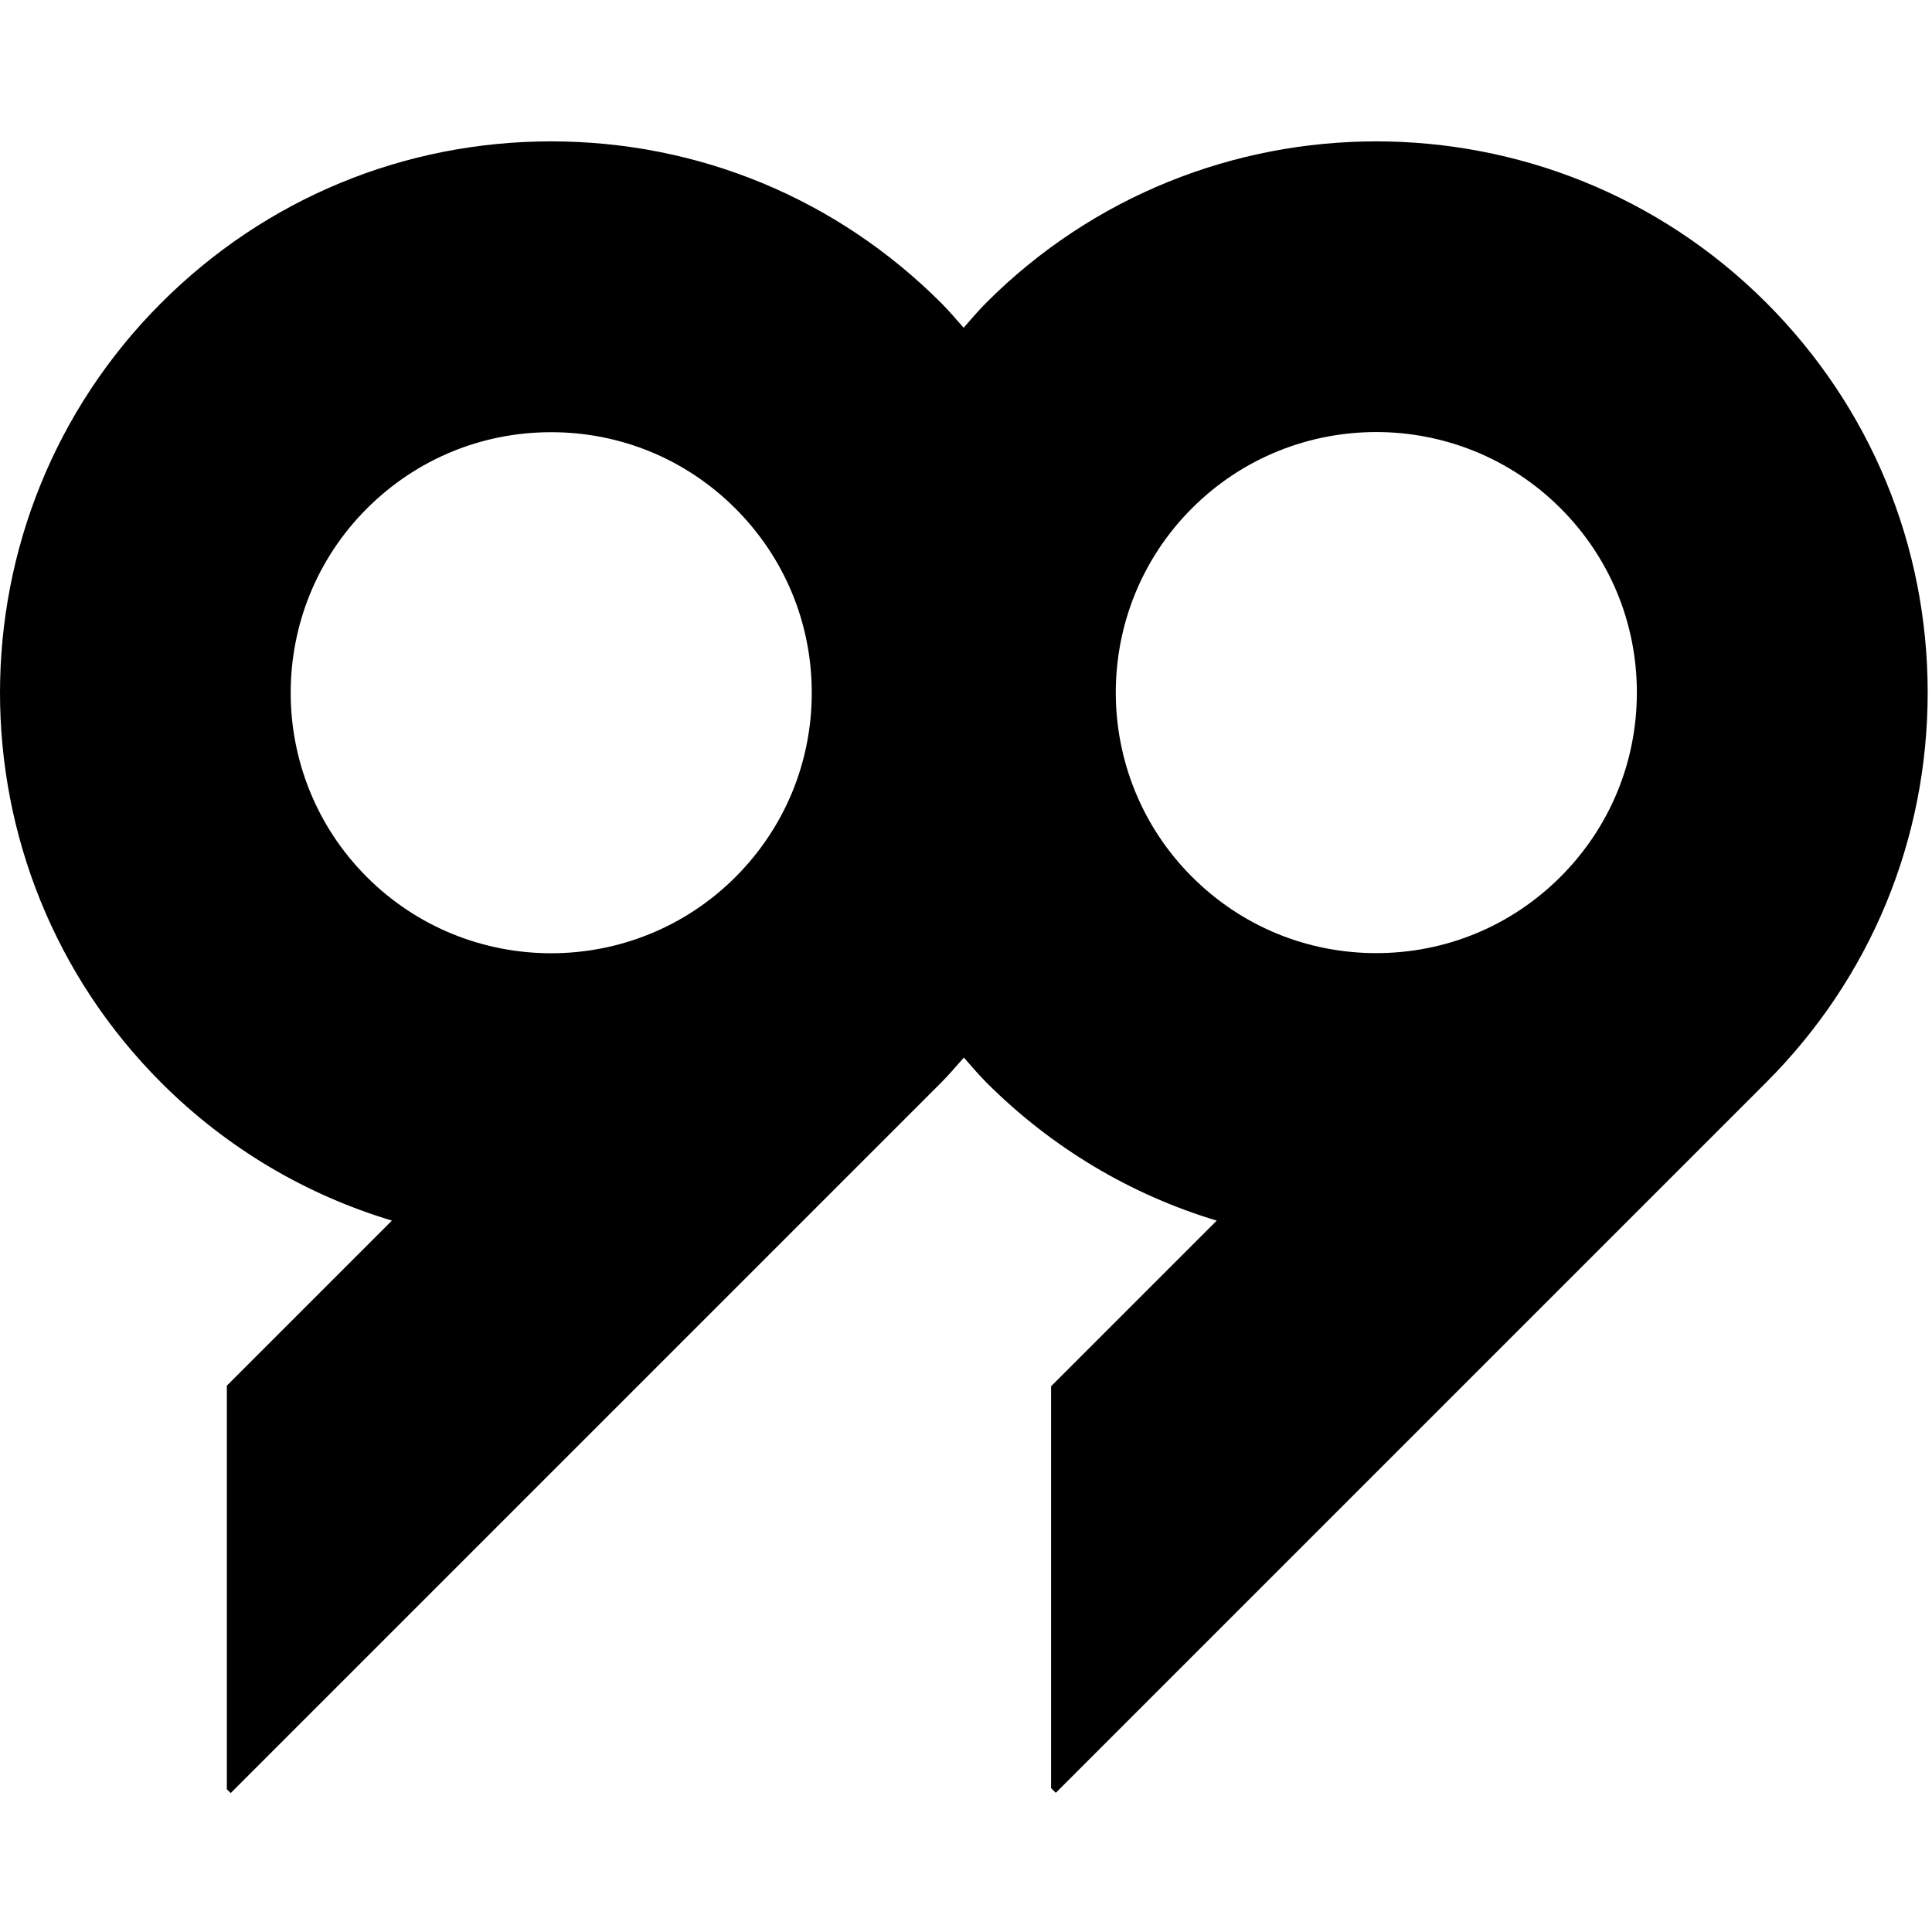 <?xml version="1.0" encoding="UTF-8"?>
<svg width="205px" height="205px" viewBox="0 0 205 205" version="1.1" xmlns="http://www.w3.org/2000/svg" xmlns:xlink="http://www.w3.org/1999/xlink">
    <title>Logo/99</title>
    <g id="Logo/99" stroke="none" stroke-width="1" fill="none" fill-rule="evenodd">
        <path d="M165.584,93.033 L165.583,93.034 C160.361,98.257 153.418,101.134 146.031,101.134 C138.645,101.134 131.702,98.257 126.479,93.034 C115.698,82.254 115.698,64.71 126.479,53.929 C131.869,48.538 138.952,45.843 146.031,45.843 C153.112,45.843 160.194,48.54 165.584,53.93 C170.806,59.153 173.684,66.095 173.684,73.482 C173.684,80.868 170.806,87.811 165.584,93.033 M78.035,93.063 C67.252,103.843 49.711,103.843 38.931,93.063 C28.149,82.281 28.149,64.739 38.931,53.958 C44.154,48.736 51.097,45.859 58.483,45.859 C65.869,45.859 72.812,48.736 78.035,53.959 C83.256,59.181 86.134,66.124 86.134,73.511 C86.134,80.895 83.256,87.84 78.035,93.063 M187.403,32.11 C164.59,9.297 127.472,9.297 104.66,32.11 C103.803,32.967 103.042,33.881 102.25,34.777 C101.463,33.89 100.701,32.984 99.856,32.139 C88.805,21.087 74.111,15 58.483,15 C42.853,15 28.161,21.087 17.11,32.139 C-5.703,54.95 -5.703,92.068 17.11,114.883 C24.179,121.951 32.621,126.824 41.585,129.513 L24.07,147.028 L24.07,189.85 L24.479,190.258 L99.855,114.883 C100.709,114.028 101.479,113.113 102.274,112.215 C103.058,113.101 103.81,114.006 104.657,114.854 C111.595,121.79 119.967,126.768 129.104,129.516 L111.527,147.093 L111.527,189.729 L112.028,190.231 L187.373,114.885 C187.382,114.875 187.394,114.866 187.403,114.855 L187.405,114.854 C198.455,103.804 204.542,89.109 204.542,73.482 C204.542,57.853 198.455,43.16 187.403,32.11" id="Combined-Shape" fill="#000000"></path>
    </g>
</svg>